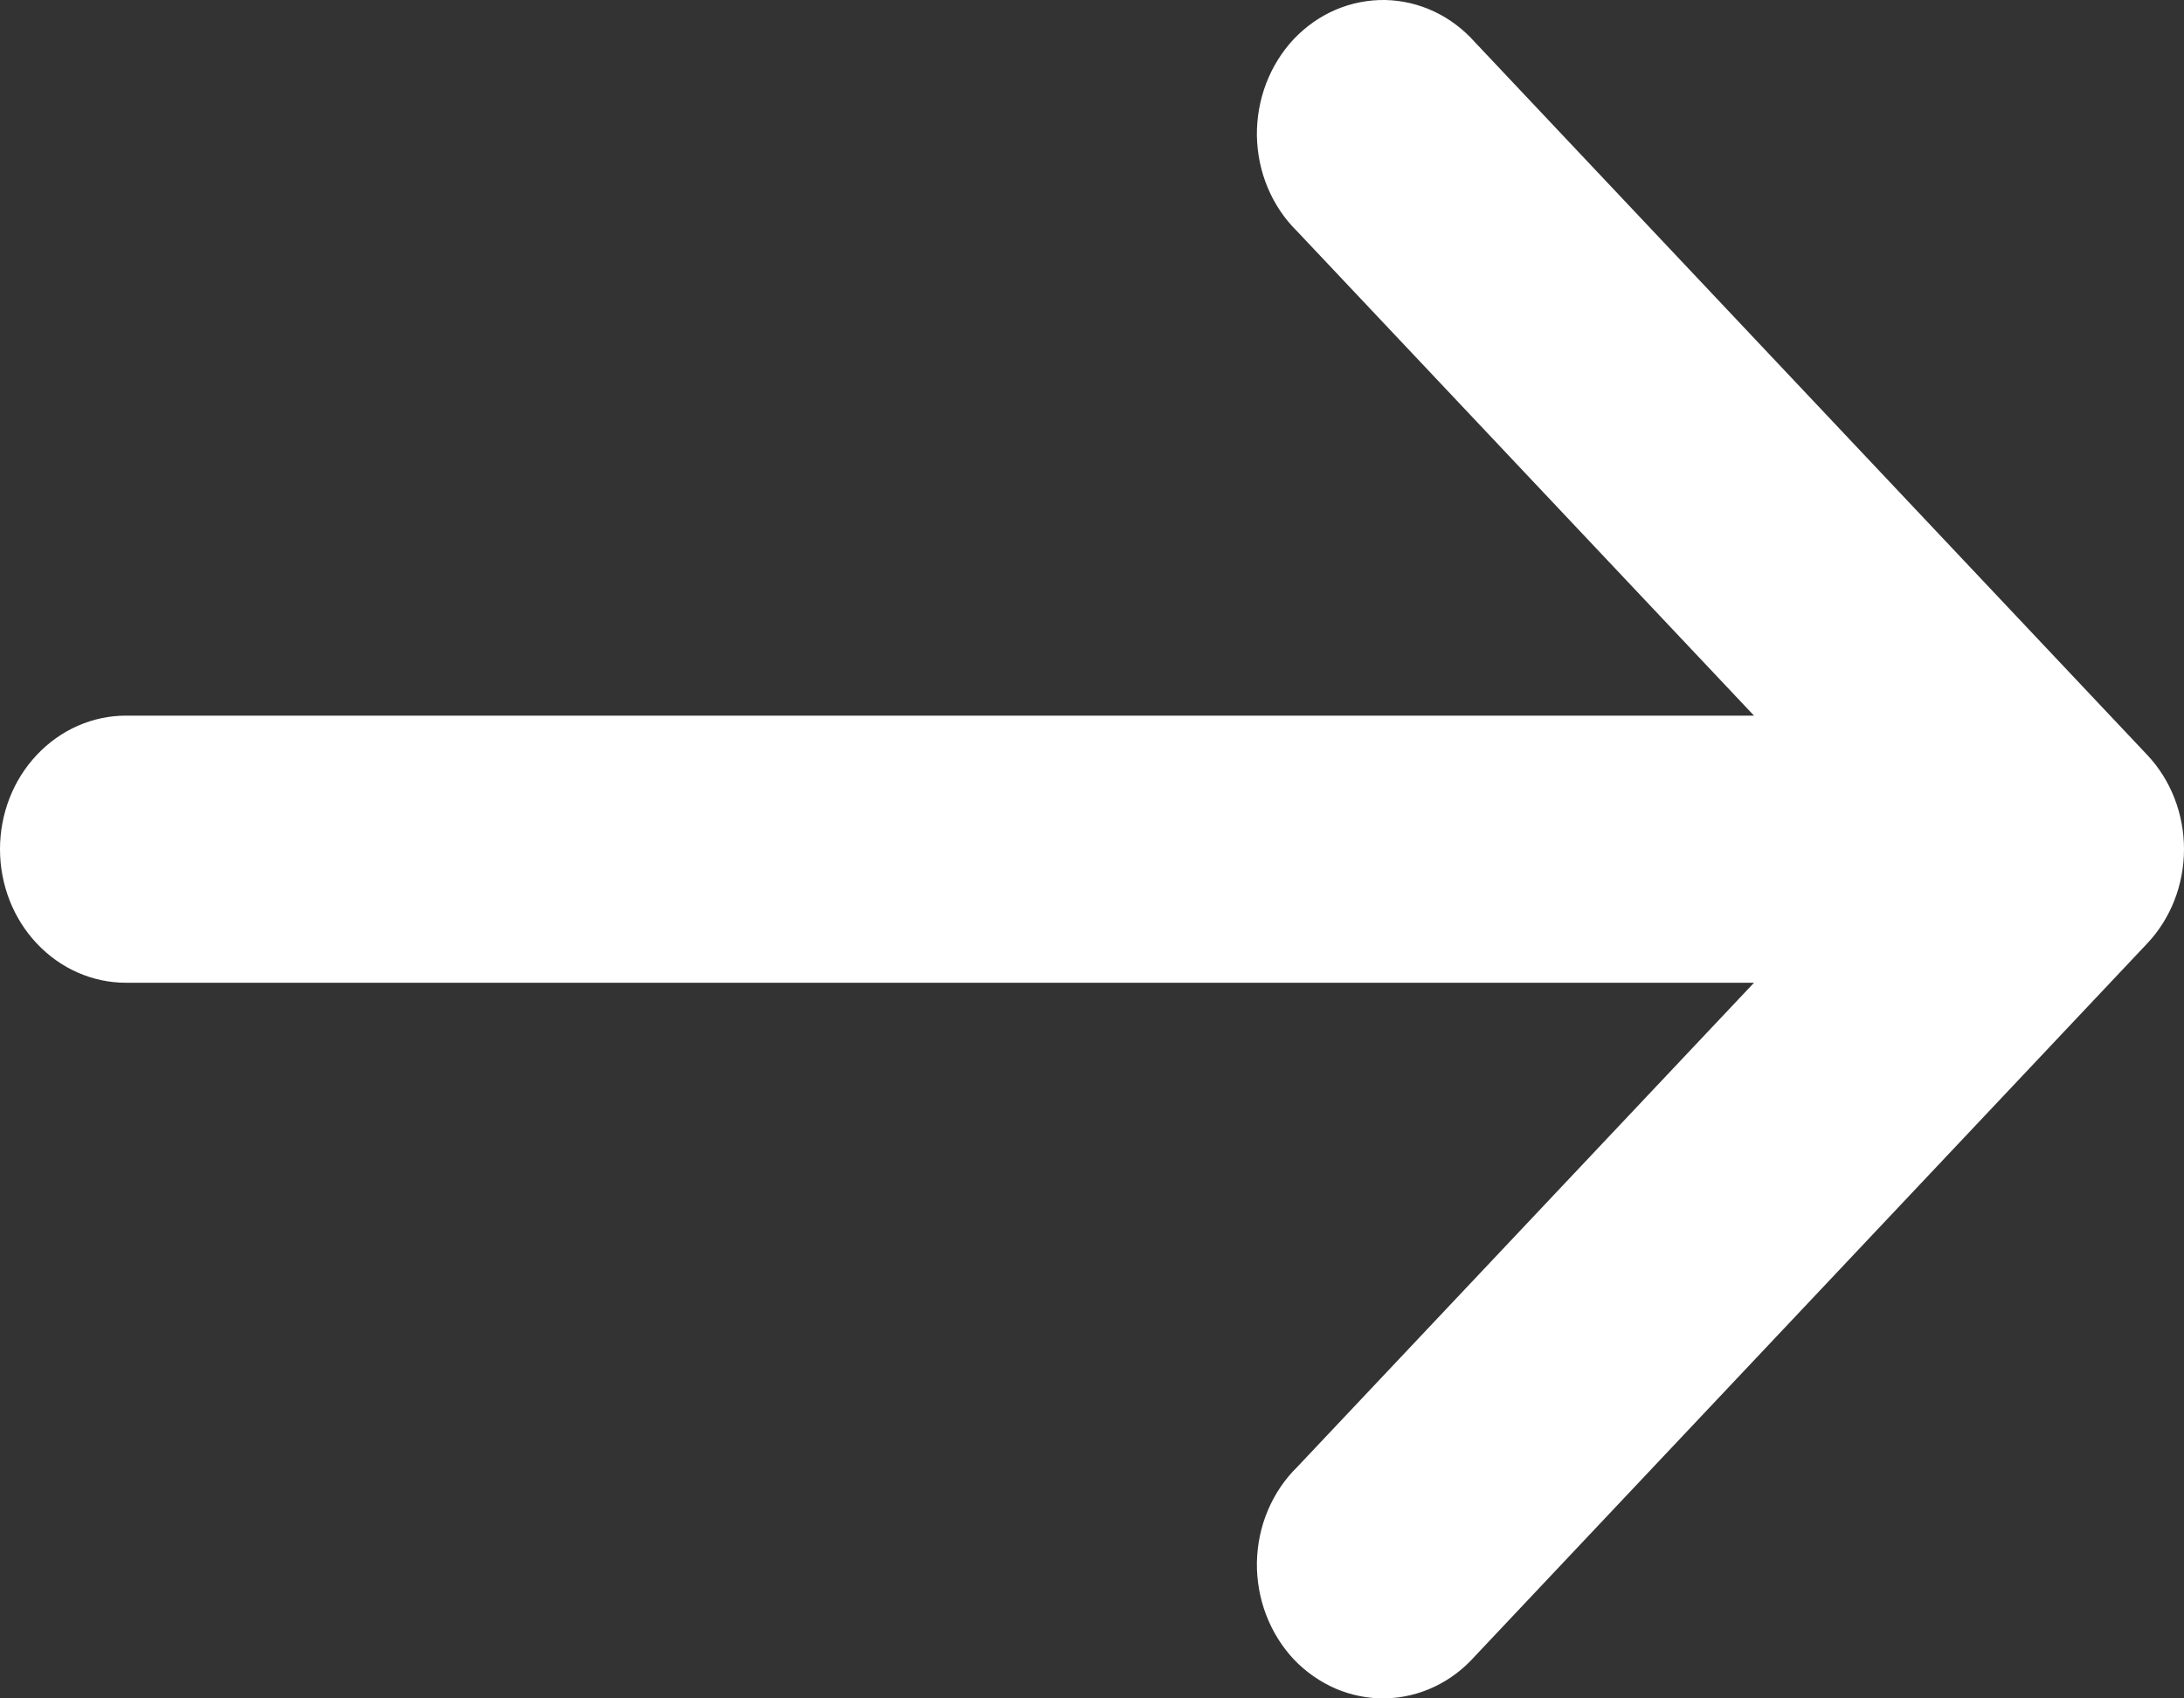 <svg width="18" height="14" viewBox="0 0 18 14" fill="none" xmlns="http://www.w3.org/2000/svg">
<rect x="0" y="0" width="18" height="14" fill="#333333" stroke="none"/>
<path d="M10.69 1.906C10.588 1.806 10.506 1.684 10.449 1.549C10.392 1.414 10.362 1.268 10.359 1.12C10.357 0.973 10.383 0.826 10.435 0.689C10.487 0.552 10.565 0.427 10.663 0.322C10.762 0.218 10.88 0.135 11.009 0.08C11.138 0.025 11.277 -0.002 11.416 0C11.556 0.003 11.693 0.035 11.82 0.095C11.948 0.155 12.062 0.242 12.158 0.35L17.696 6.222C17.891 6.428 18 6.708 18 7C18 7.292 17.891 7.572 17.696 7.778L12.158 13.65C12.062 13.758 11.948 13.845 11.82 13.905C11.693 13.965 11.556 13.997 11.416 14C11.277 14.002 11.138 13.975 11.009 13.92C10.88 13.864 10.762 13.782 10.663 13.678C10.565 13.573 10.487 13.448 10.435 13.311C10.383 13.174 10.357 13.027 10.359 12.88C10.362 12.732 10.392 12.586 10.449 12.451C10.506 12.316 10.588 12.194 10.69 12.094L14.456 8.101L1.039 8.101C0.763 8.101 0.499 7.985 0.304 7.778C0.109 7.572 2.31966e-07 7.292 2.44729e-07 7C2.57492e-07 6.708 0.109 6.428 0.304 6.222C0.499 6.015 0.763 5.899 1.039 5.899L14.456 5.899L10.69 1.906Z" fill="white"/>
</svg>

